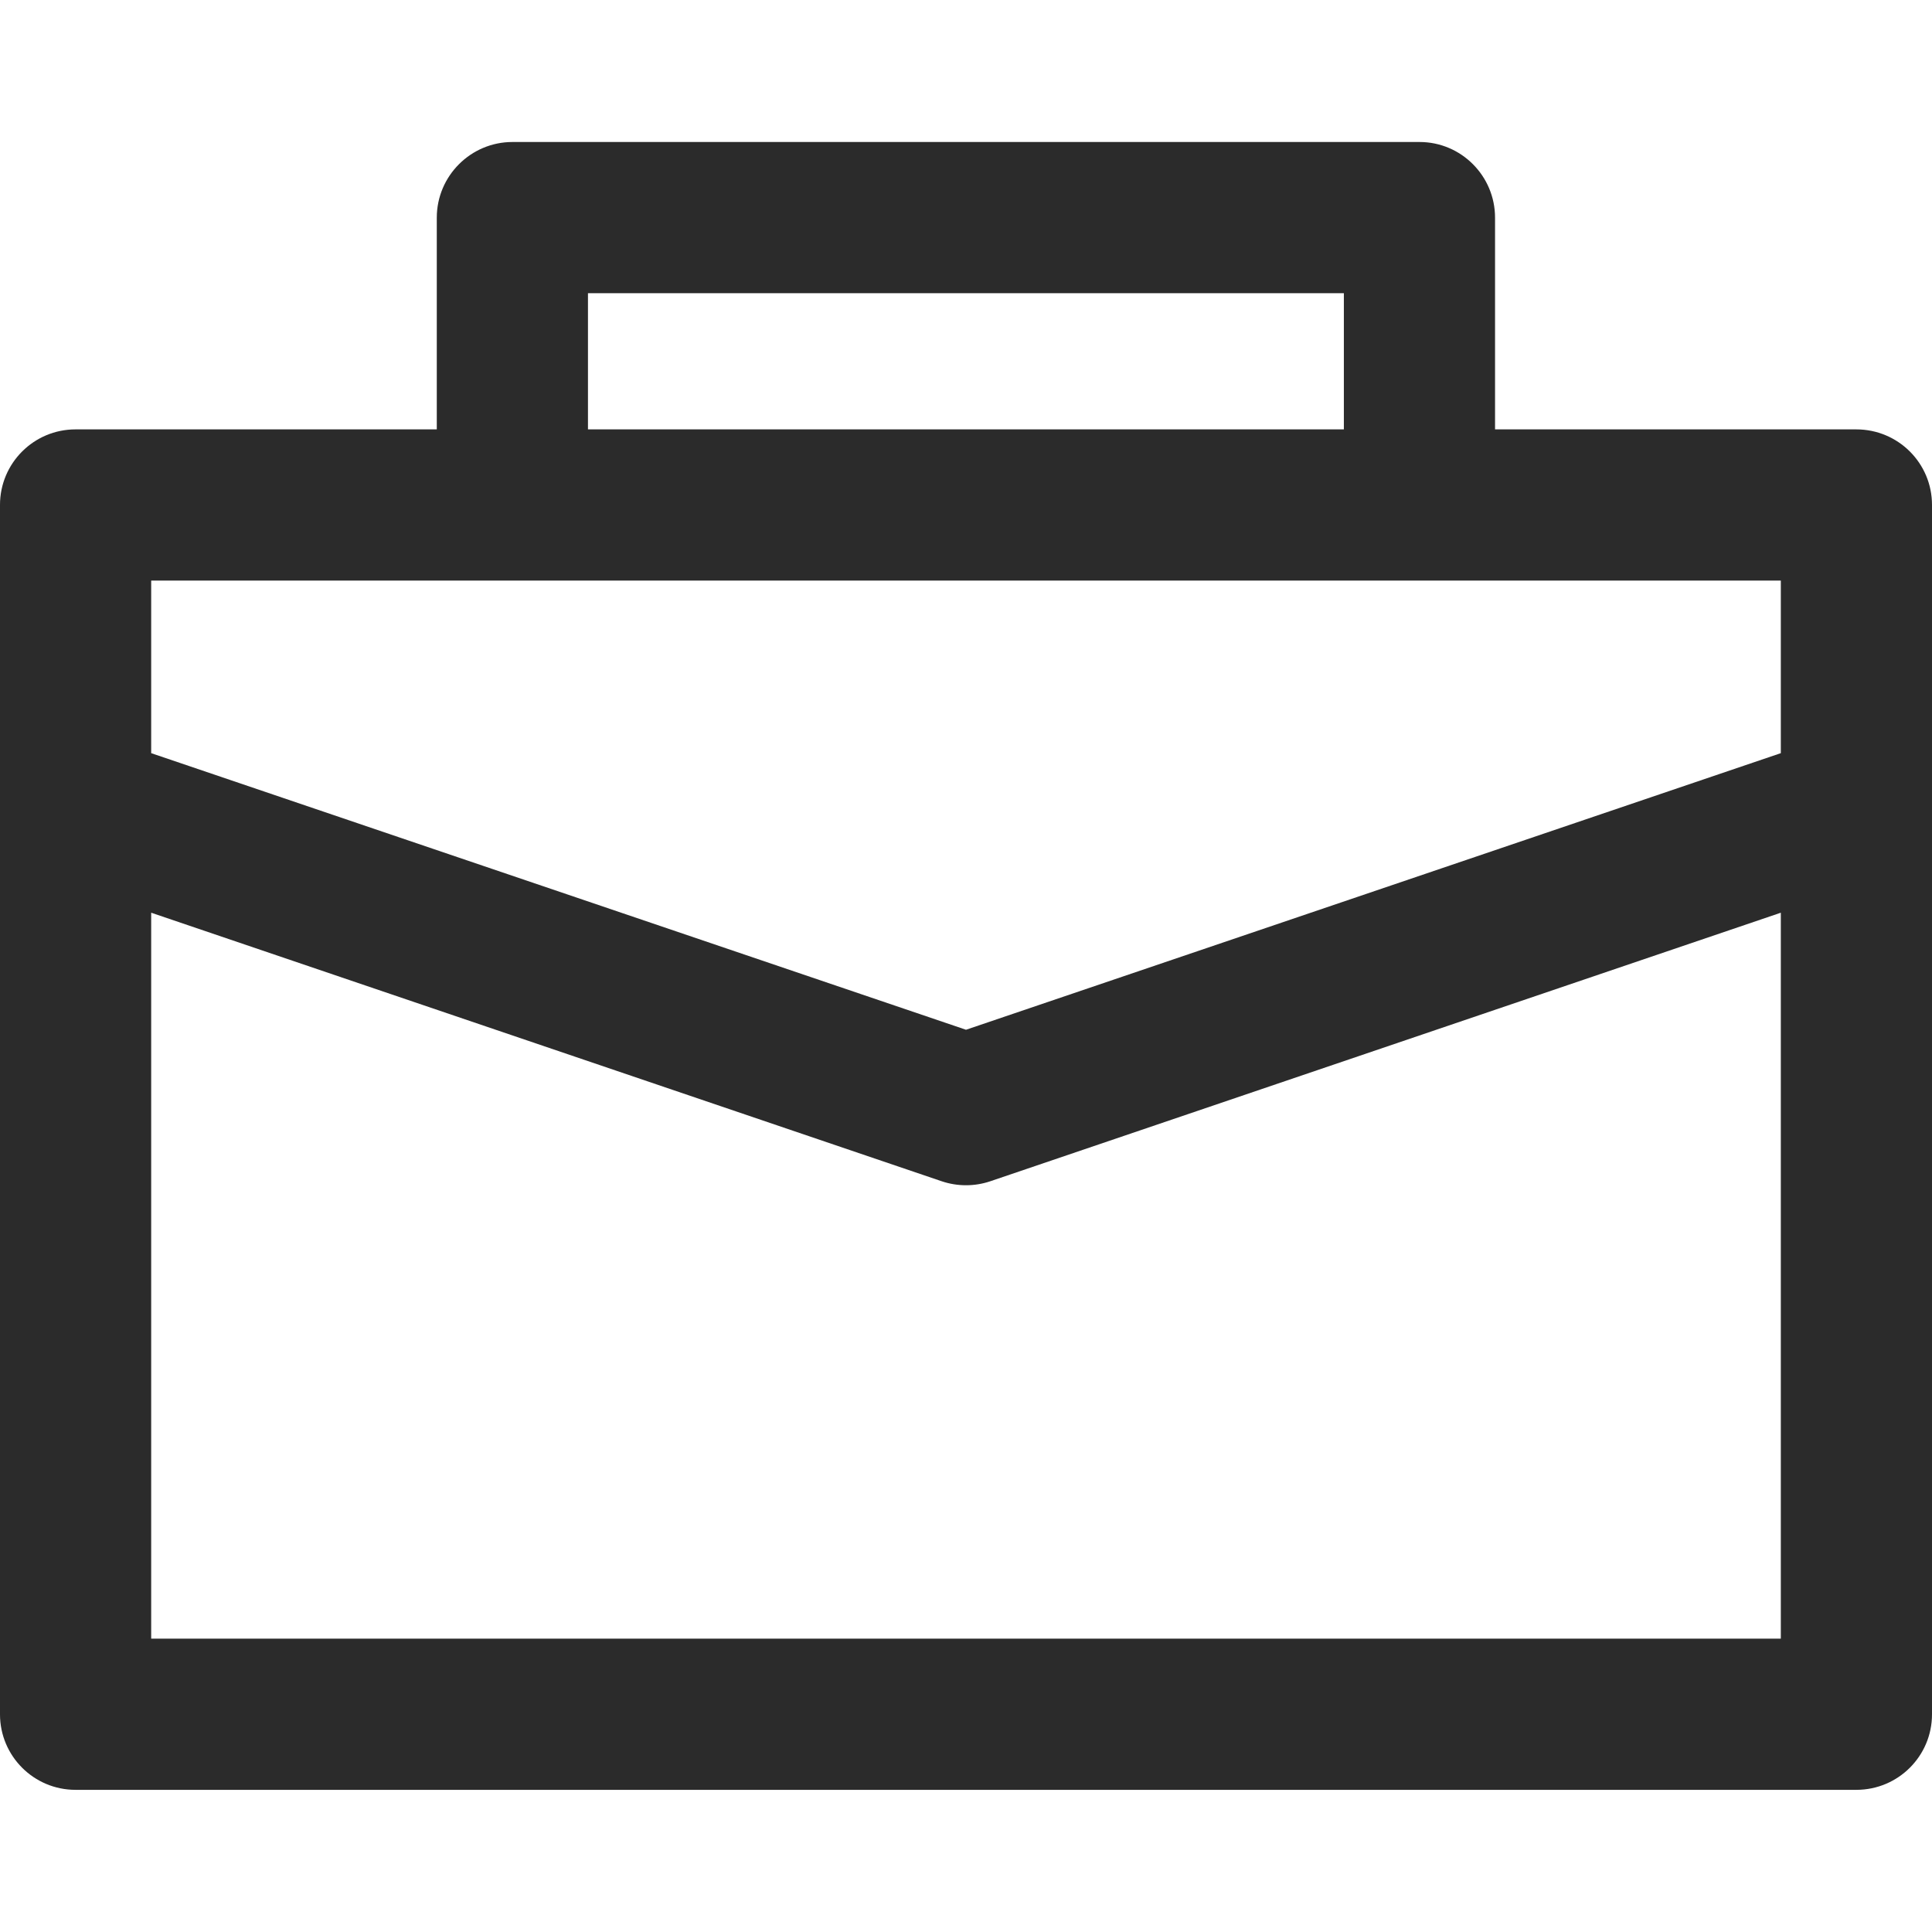 <svg width="12" height="12" viewBox="0 0 12 12" fill="none" xmlns="http://www.w3.org/2000/svg">
<g clip-path="url(#clip0_92_4918)">
<path d="M11.53 2.667H9.286V1.352C9.286 1.093 9.076 0.882 8.817 0.882H3.183C2.924 0.882 2.713 1.093 2.713 1.352V2.667H0.469C0.21 2.667 -1.52588e-05 2.877 -1.52588e-05 3.136V10.648C-1.52588e-05 10.907 0.21 11.117 0.469 11.117H11.53C11.79 11.117 12 10.907 12 10.648C12 6.498 12 3.347 12 3.136C12 2.877 11.79 2.667 11.53 2.667ZM3.652 1.821H8.347V2.667H3.652V1.821ZM0.939 3.606H11.061V4.678L6 6.396L0.939 4.678V3.606ZM0.939 10.178V5.669L5.849 7.337C5.947 7.37 6.053 7.37 6.151 7.337L11.061 5.669V10.178H0.939Z" fill="#2B2B2B"/>
</g>
<defs>
<clipPath id="clip0_92_4918">
<rect width="12" height="12" fill="white"/>
</clipPath>
</defs>
</svg>
